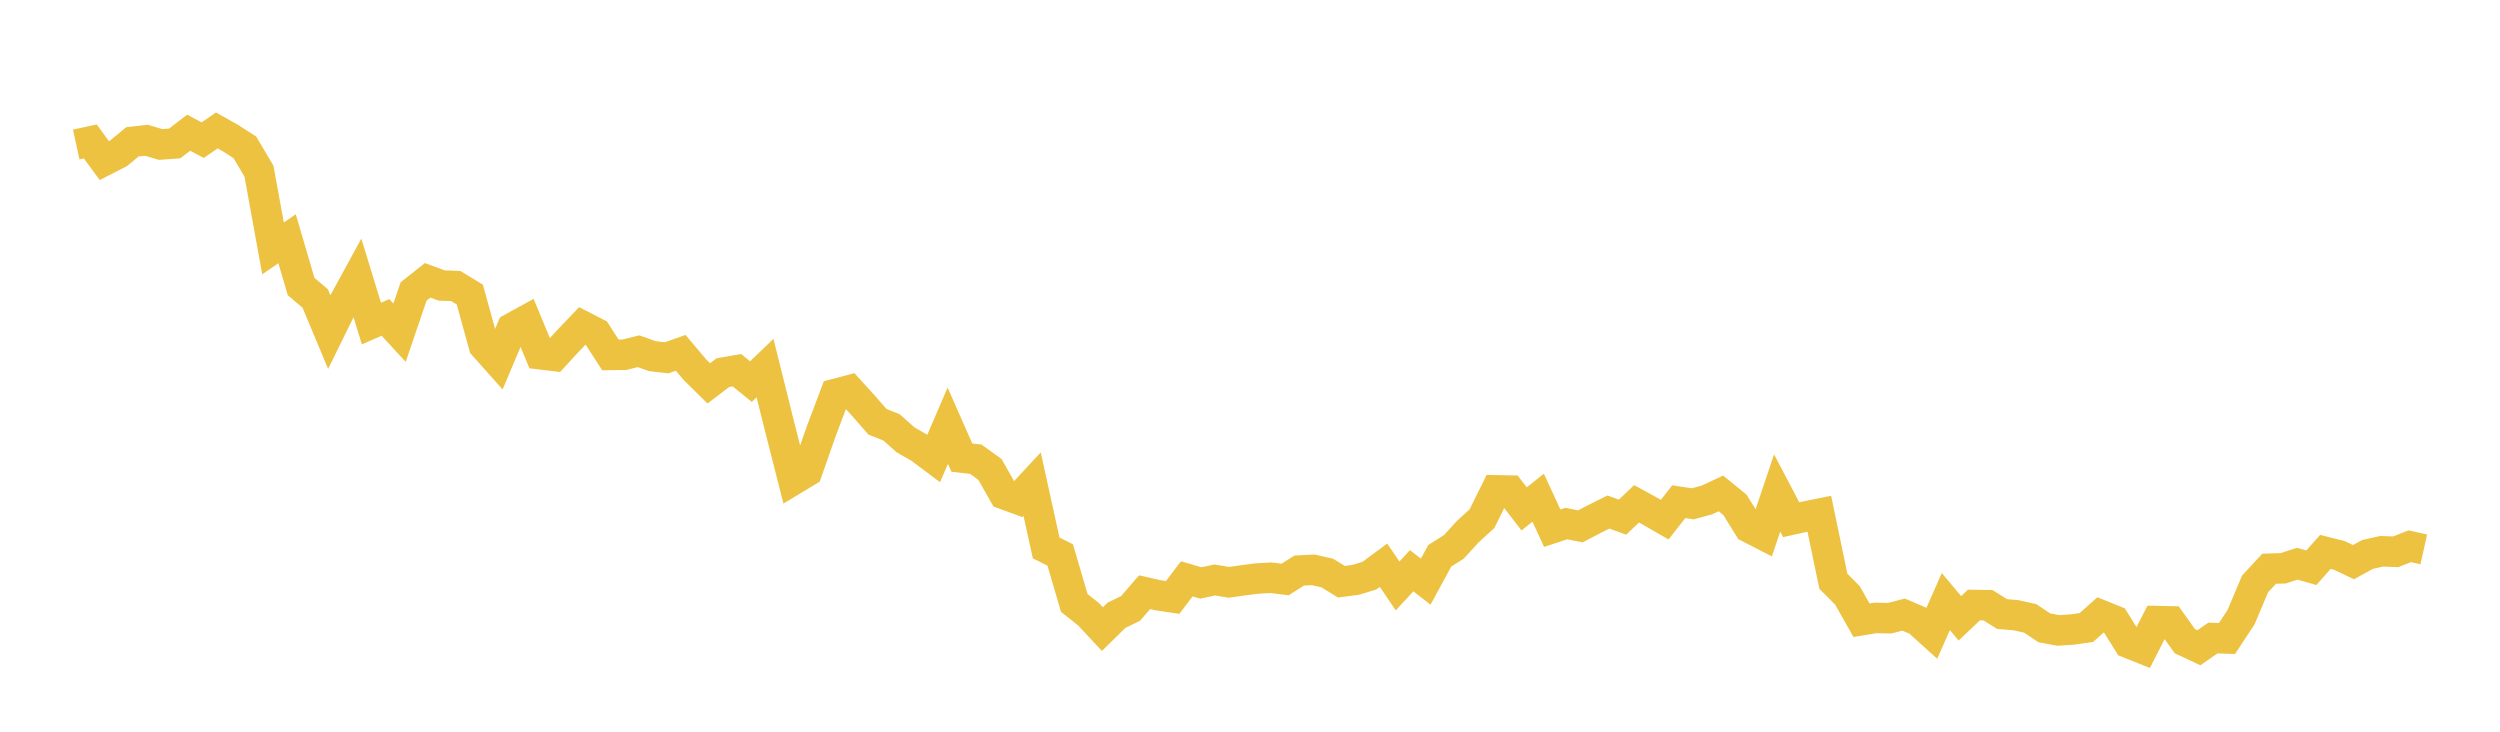 <svg width="164" height="48" xmlns="http://www.w3.org/2000/svg" xmlns:xlink="http://www.w3.org/1999/xlink"><path fill="none" stroke="rgb(237,194,64)" stroke-width="2" d="M5,9.48L5.922,9.279L6.844,10.535L7.766,10.064L8.689,9.304L9.611,9.202L10.533,9.477L11.455,9.412L12.377,8.706L13.299,9.195L14.222,8.555L15.144,9.074L16.066,9.671L16.988,11.227L17.91,16.295L18.832,15.661L19.754,18.799L20.677,19.58L21.599,21.783L22.521,19.905L23.443,18.216L24.365,21.226L25.287,20.823L26.21,21.825L27.132,19.119L28.054,18.389L28.976,18.729L29.898,18.763L30.82,19.323L31.743,22.669L32.665,23.703L33.587,21.523L34.509,21.018L35.431,23.238L36.353,23.349L37.275,22.348L38.198,21.379L39.12,21.853L40.042,23.282L40.964,23.271L41.886,23.041L42.808,23.366L43.731,23.471L44.653,23.145L45.575,24.239L46.497,25.149L47.419,24.447L48.341,24.286L49.263,25.034L50.186,24.147L51.108,27.85L52.03,31.482L52.952,30.925L53.874,28.289L54.796,25.845L55.719,25.601L56.641,26.614L57.563,27.67L58.485,28.036L59.407,28.856L60.329,29.385L61.251,30.073L62.174,27.927L63.096,30.019L64.018,30.127L64.94,30.794L65.862,32.416L66.784,32.753L67.707,31.757L68.629,35.947L69.551,36.406L70.473,39.554L71.395,40.281L72.317,41.27L73.24,40.364L74.162,39.915L75.084,38.849L76.006,39.057L76.928,39.193L77.85,37.972L78.772,38.241L79.695,38.046L80.617,38.201L81.539,38.069L82.461,37.95L83.383,37.9L84.305,38.015L85.228,37.428L86.15,37.382L87.072,37.592L87.994,38.16L88.916,38.042L89.838,37.761L90.76,37.079L91.683,38.438L92.605,37.44L93.527,38.155L94.449,36.46L95.371,35.877L96.293,34.868L97.216,34.027L98.138,32.165L99.06,32.184L99.982,33.383L100.904,32.65L101.826,34.649L102.749,34.345L103.671,34.53L104.593,34.048L105.515,33.59L106.437,33.925L107.359,33.049L108.281,33.555L109.204,34.09L110.126,32.912L111.048,33.05L111.97,32.799L112.892,32.368L113.814,33.119L114.737,34.607L115.659,35.08L116.581,32.339L117.503,34.093L118.425,33.886L119.347,33.7L120.269,38.129L121.192,39.056L122.114,40.686L123.036,40.535L123.958,40.555L124.88,40.318L125.802,40.713L126.725,41.546L127.647,39.463L128.569,40.562L129.491,39.688L130.413,39.702L131.335,40.281L132.257,40.36L133.18,40.565L134.102,41.183L135.024,41.356L135.946,41.296L136.868,41.164L137.79,40.339L138.713,40.712L139.635,42.186L140.557,42.554L141.479,40.743L142.401,40.763L143.323,42.06L144.246,42.493L145.168,41.854L146.09,41.885L147.012,40.488L147.934,38.304L148.856,37.309L149.778,37.28L150.701,36.981L151.623,37.243L152.545,36.206L153.467,36.438L154.389,36.878L155.311,36.372L156.234,36.165L157.156,36.198L158.078,35.834L159,36.041"></path></svg>